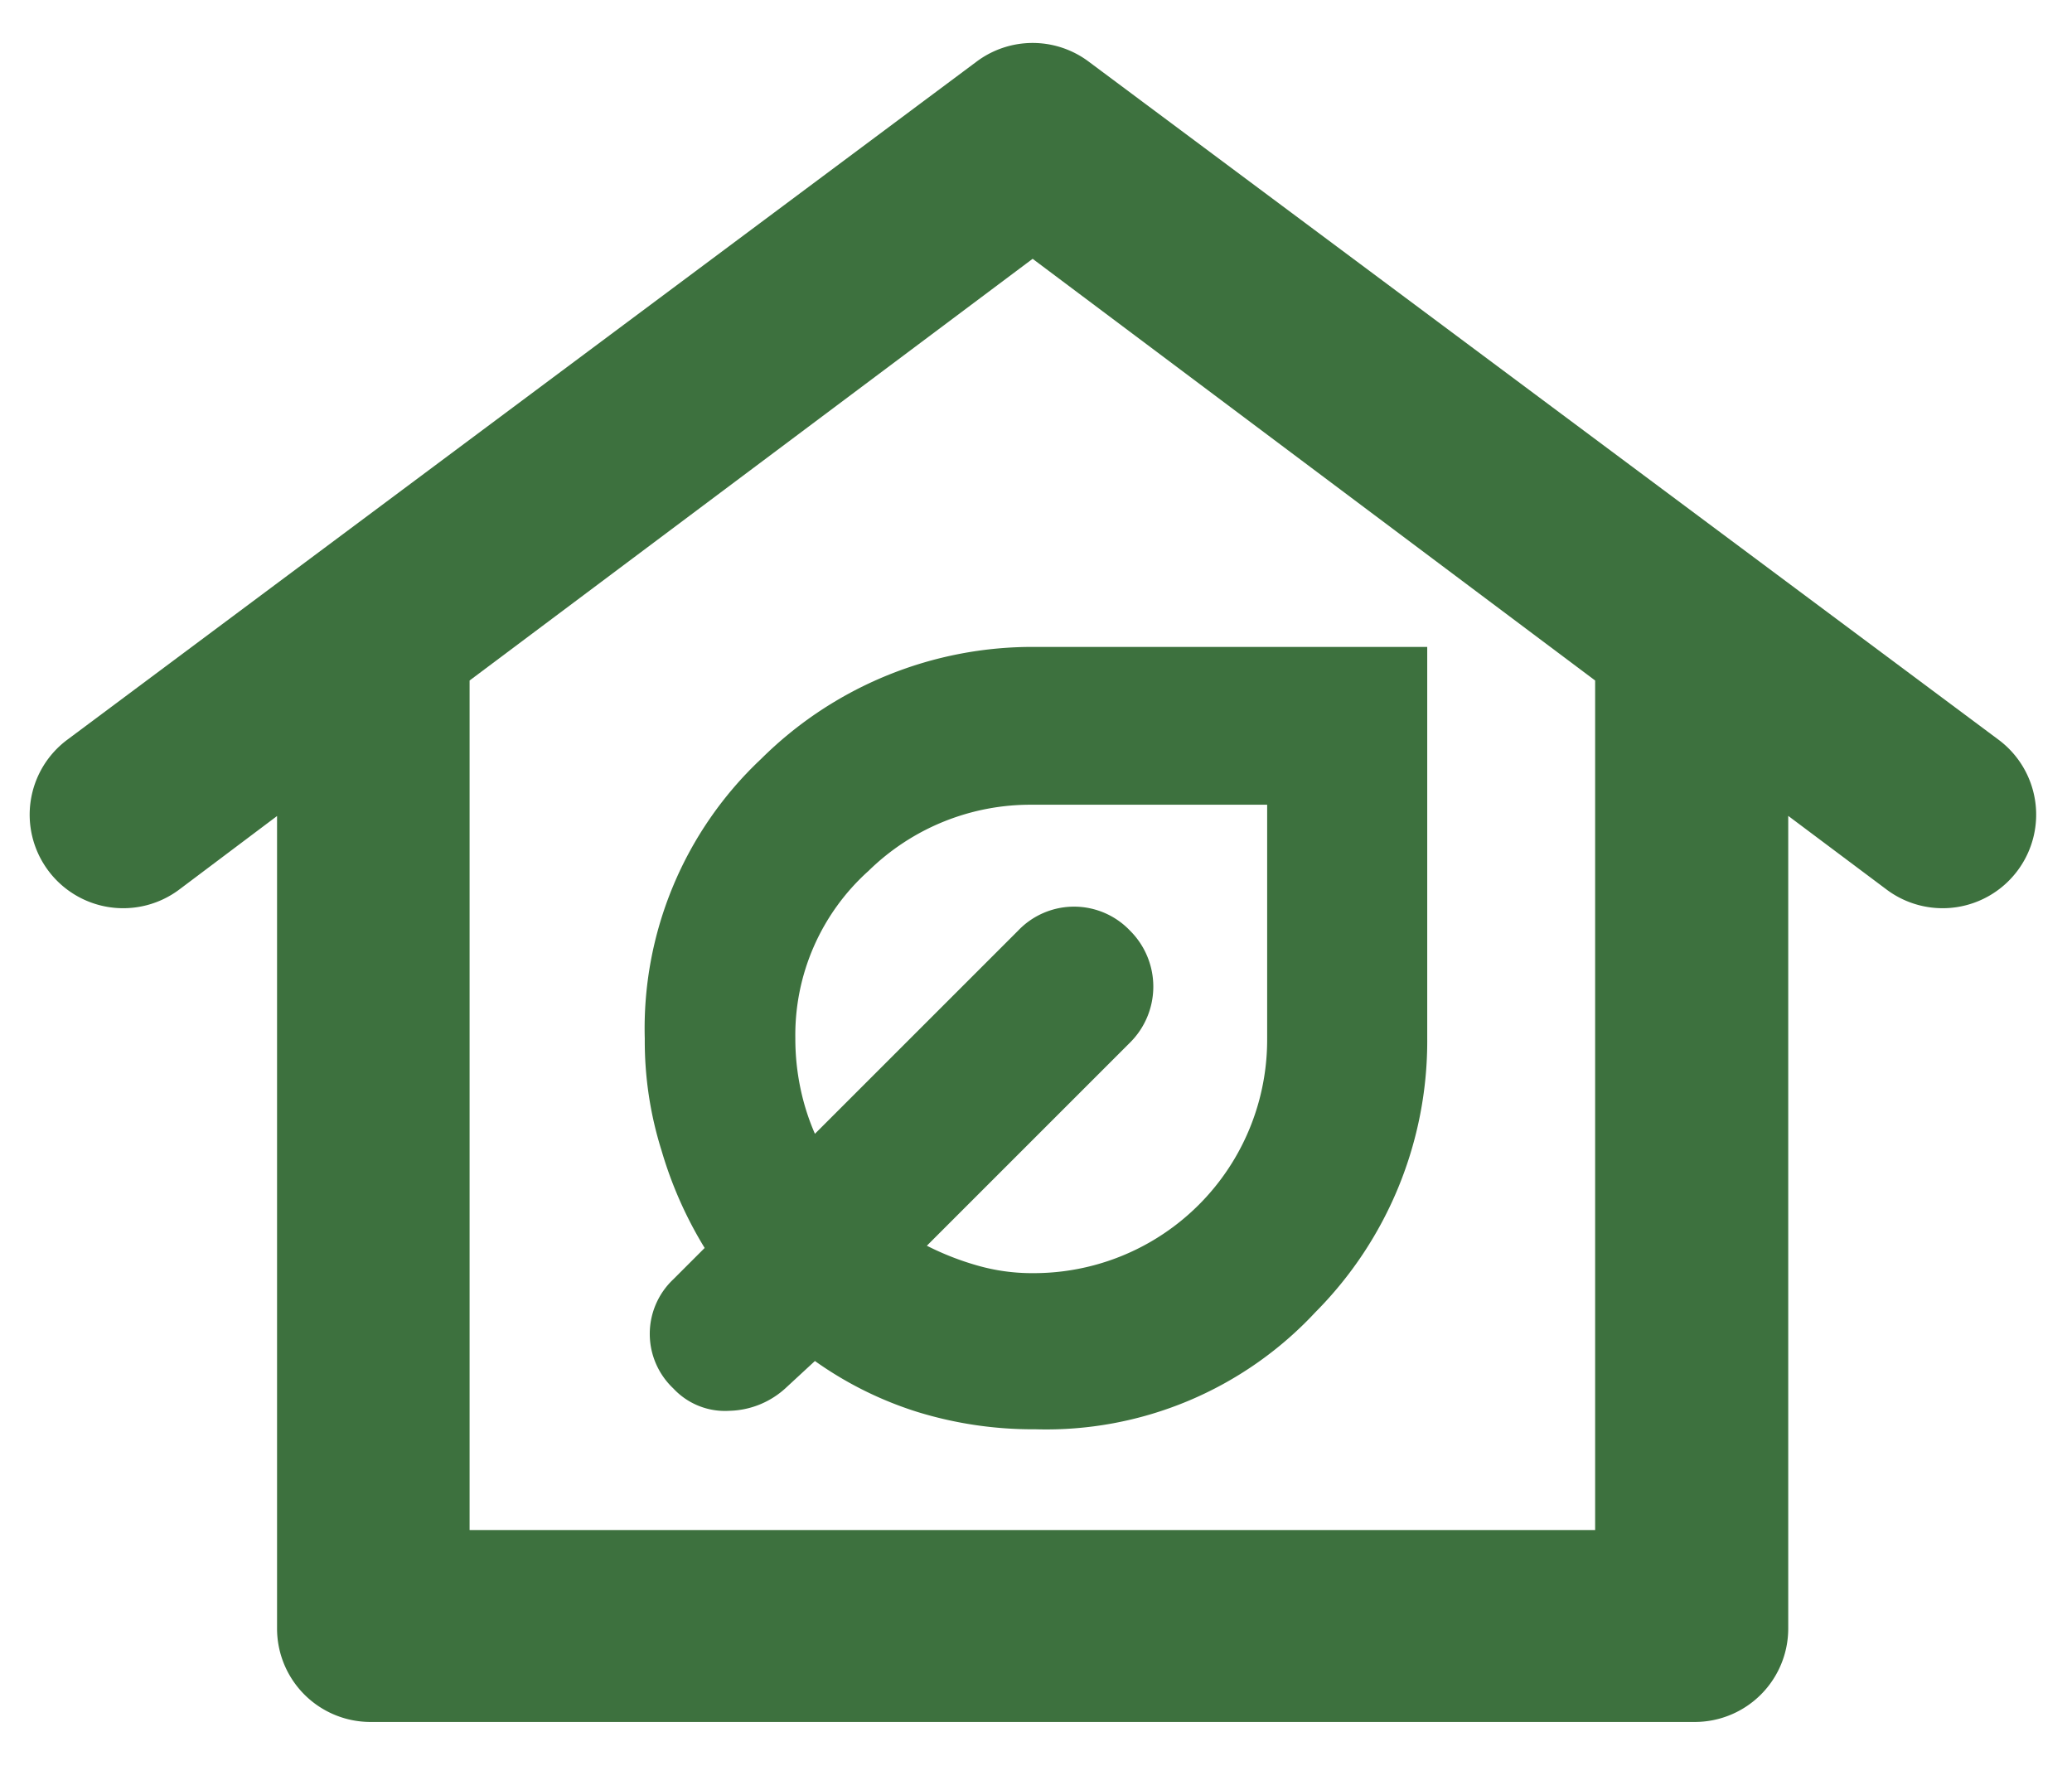 <svg id="Capa_1" data-name="Capa 1" xmlns="http://www.w3.org/2000/svg" viewBox="0 0 37.02 31.9"><defs><style>.cls-1,.cls-2{fill:#3d713e;}.cls-2{stroke:#3d713e;stroke-miterlimit:10;}</style></defs><title>webapp</title><path class="cls-1" d="M12.59,22.3l-.56.56a1.34,1.34,0,0,0,0,1.95,1.26,1.26,0,0,0,1,.4,1.54,1.54,0,0,0,1-.4l.53-.49a6.53,6.53,0,0,0,1.83.91,7,7,0,0,0,2.11.31,6.57,6.57,0,0,0,5-2.09,6.87,6.87,0,0,0,2-4.89v-7h-7a6.87,6.87,0,0,0-4.9,2,6.61,6.61,0,0,0-2.08,5,6.52,6.52,0,0,0,.3,2A7.19,7.19,0,0,0,12.59,22.3Zm2.93-6.74a4.13,4.13,0,0,1,2.93-1.18h4.19v4.18a4.17,4.17,0,0,1-4.19,4.19,3.53,3.53,0,0,1-1-.14,5,5,0,0,1-.89-.35l3.63-3.63a1.41,1.41,0,0,0,0-2,1.38,1.38,0,0,0-2,0l-3.63,3.63a4.14,4.14,0,0,1-.26-.82,4.33,4.33,0,0,1-.09-.89A3.94,3.94,0,0,1,15.52,15.56Z"/><path class="cls-2" d="M17.75,1.5,1.5,13.62a1.17,1.17,0,0,0-.25,1.62h0a1.17,1.17,0,0,0,1.66.25l2.54-1.91V29.1a1.17,1.17,0,0,0,1.18,1.17H30.28a1.17,1.17,0,0,0,1.17-1.17V13.58L34,15.49a1.17,1.17,0,0,0,1.66-.25h0a1.17,1.17,0,0,0-.25-1.62L19.15,1.5A1.17,1.17,0,0,0,17.75,1.5ZM29,27.84H7.89V11.91L18.45,4,29,11.91Z"/></svg>
